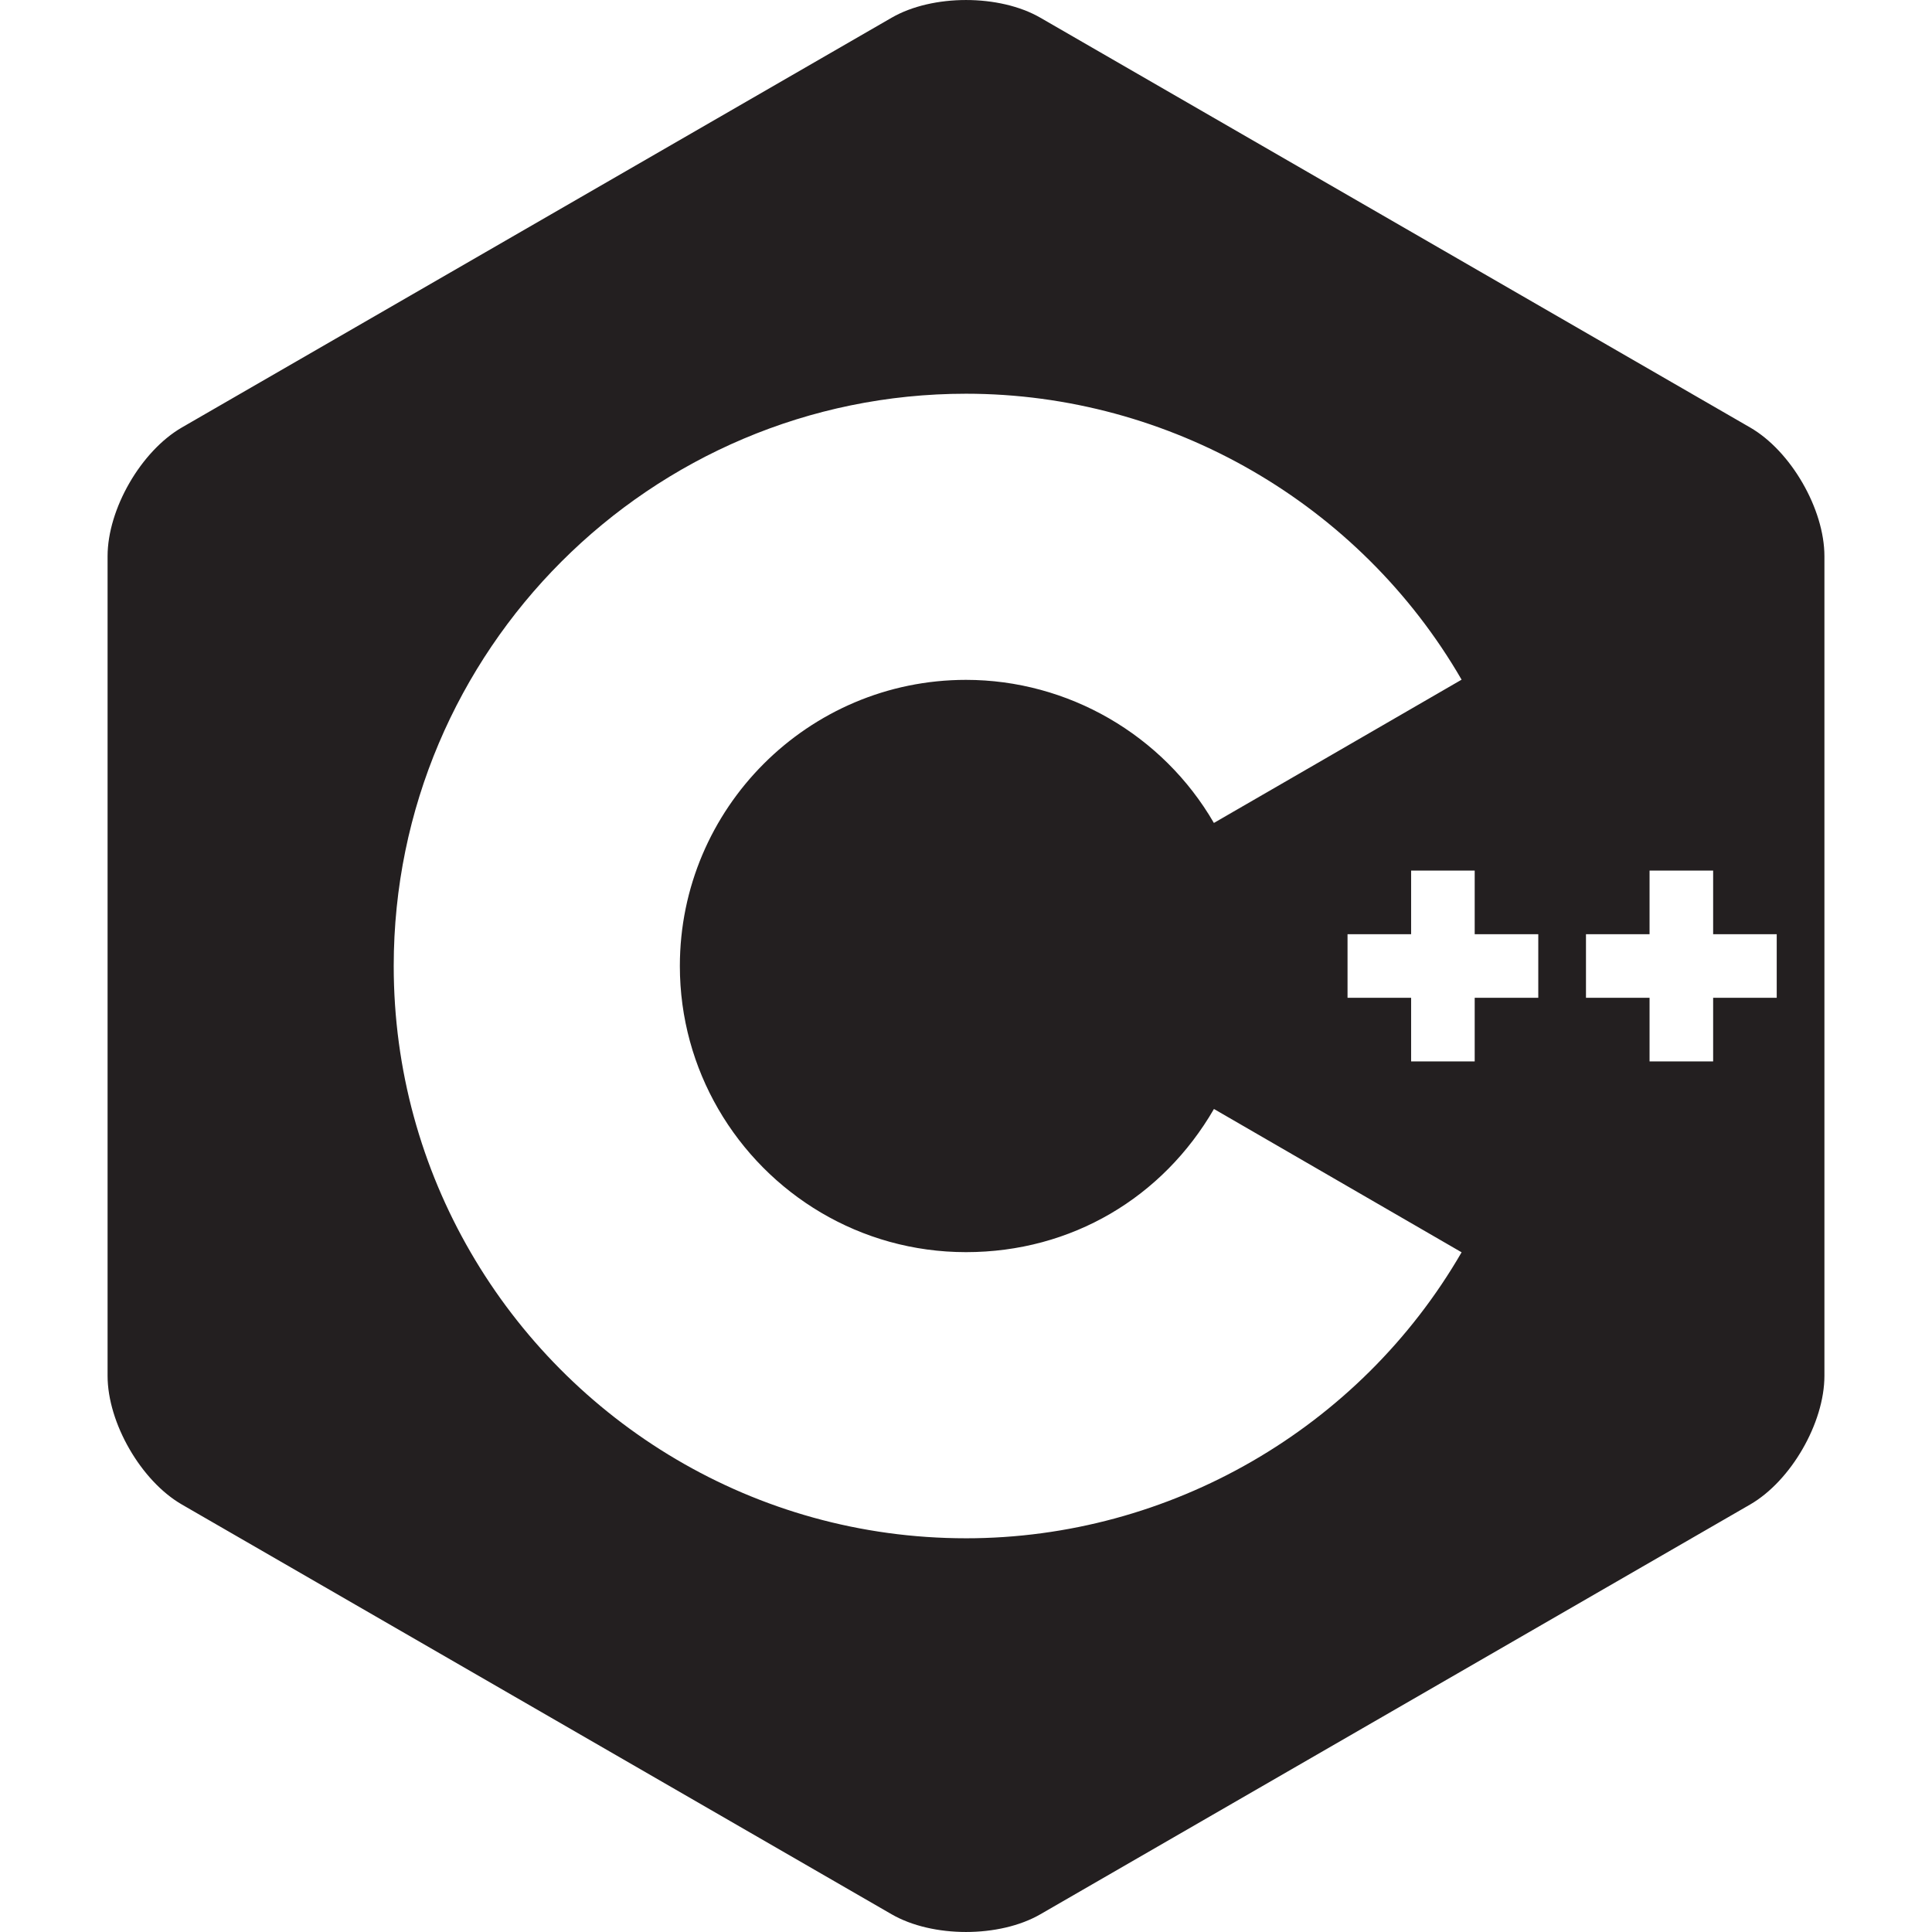 <?xml version="1.0" encoding="UTF-8"?>
<svg id="Layer_1" data-name="Layer 1" xmlns="http://www.w3.org/2000/svg" viewBox="0 0 512 512">
  <defs>
    <style>
      .cls-1 {
        fill: #231f20;
        stroke-width: 0px;
      }
    </style>
  </defs>
  <path class="cls-1" d="M321.7,218.1s-.01-.01-.01-.02l25.8-14.9-25.79,14.92Z"/>
  <path class="cls-1" d="M477.7,128c-3.57-6.19-8.49-11.59-13.91-14.72L275.7,4.69c-10.83-6.25-28.57-6.25-39.4,0L48.21,113.28c-10.84,6.26-19.7,21.62-19.7,34.13v217.18c0,6.26,2.22,13.23,5.79,19.41,3.57,6.19,8.49,11.59,13.91,14.72l188.09,108.59c10.83,6.25,28.57,6.25,39.4,0l188.09-108.59c5.42-3.13,10.34-8.53,13.91-14.72,3.57-6.18,5.79-13.15,5.79-19.41v-217.18c0-6.26-2.22-13.23-5.79-19.41ZM256,407.66c-56.03,0-105.06-30.54-131.31-75.85-12.94-22.31-20.35-48.21-20.35-75.81,0-83.62,68.03-151.66,151.66-151.66,53.96,0,104.29,29.04,131.34,75.78l-39.85,23.06-25.79,14.92s-.01-.01-.01-.02c-13.54-23.38-38.71-37.91-65.69-37.91-41.81,0-75.83,34.02-75.83,75.83,0,13.79,3.71,26.74,10.18,37.9,13.12,22.66,37.64,37.93,65.65,37.93s52.17-14.53,65.71-37.94l65.63,37.98c-27.05,46.75-77.38,75.79-131.34,75.79ZM407.66,264.43h-16.85v16.85h-16.85v-16.85h-16.85v-16.86h16.85v-16.85h16.85v16.85h16.85v16.86ZM470.85,264.43h-16.85v16.85h-16.85v-16.85h-16.85v-16.86h16.85v-16.85h16.85v16.85h16.85v16.86Z"/>
</svg>